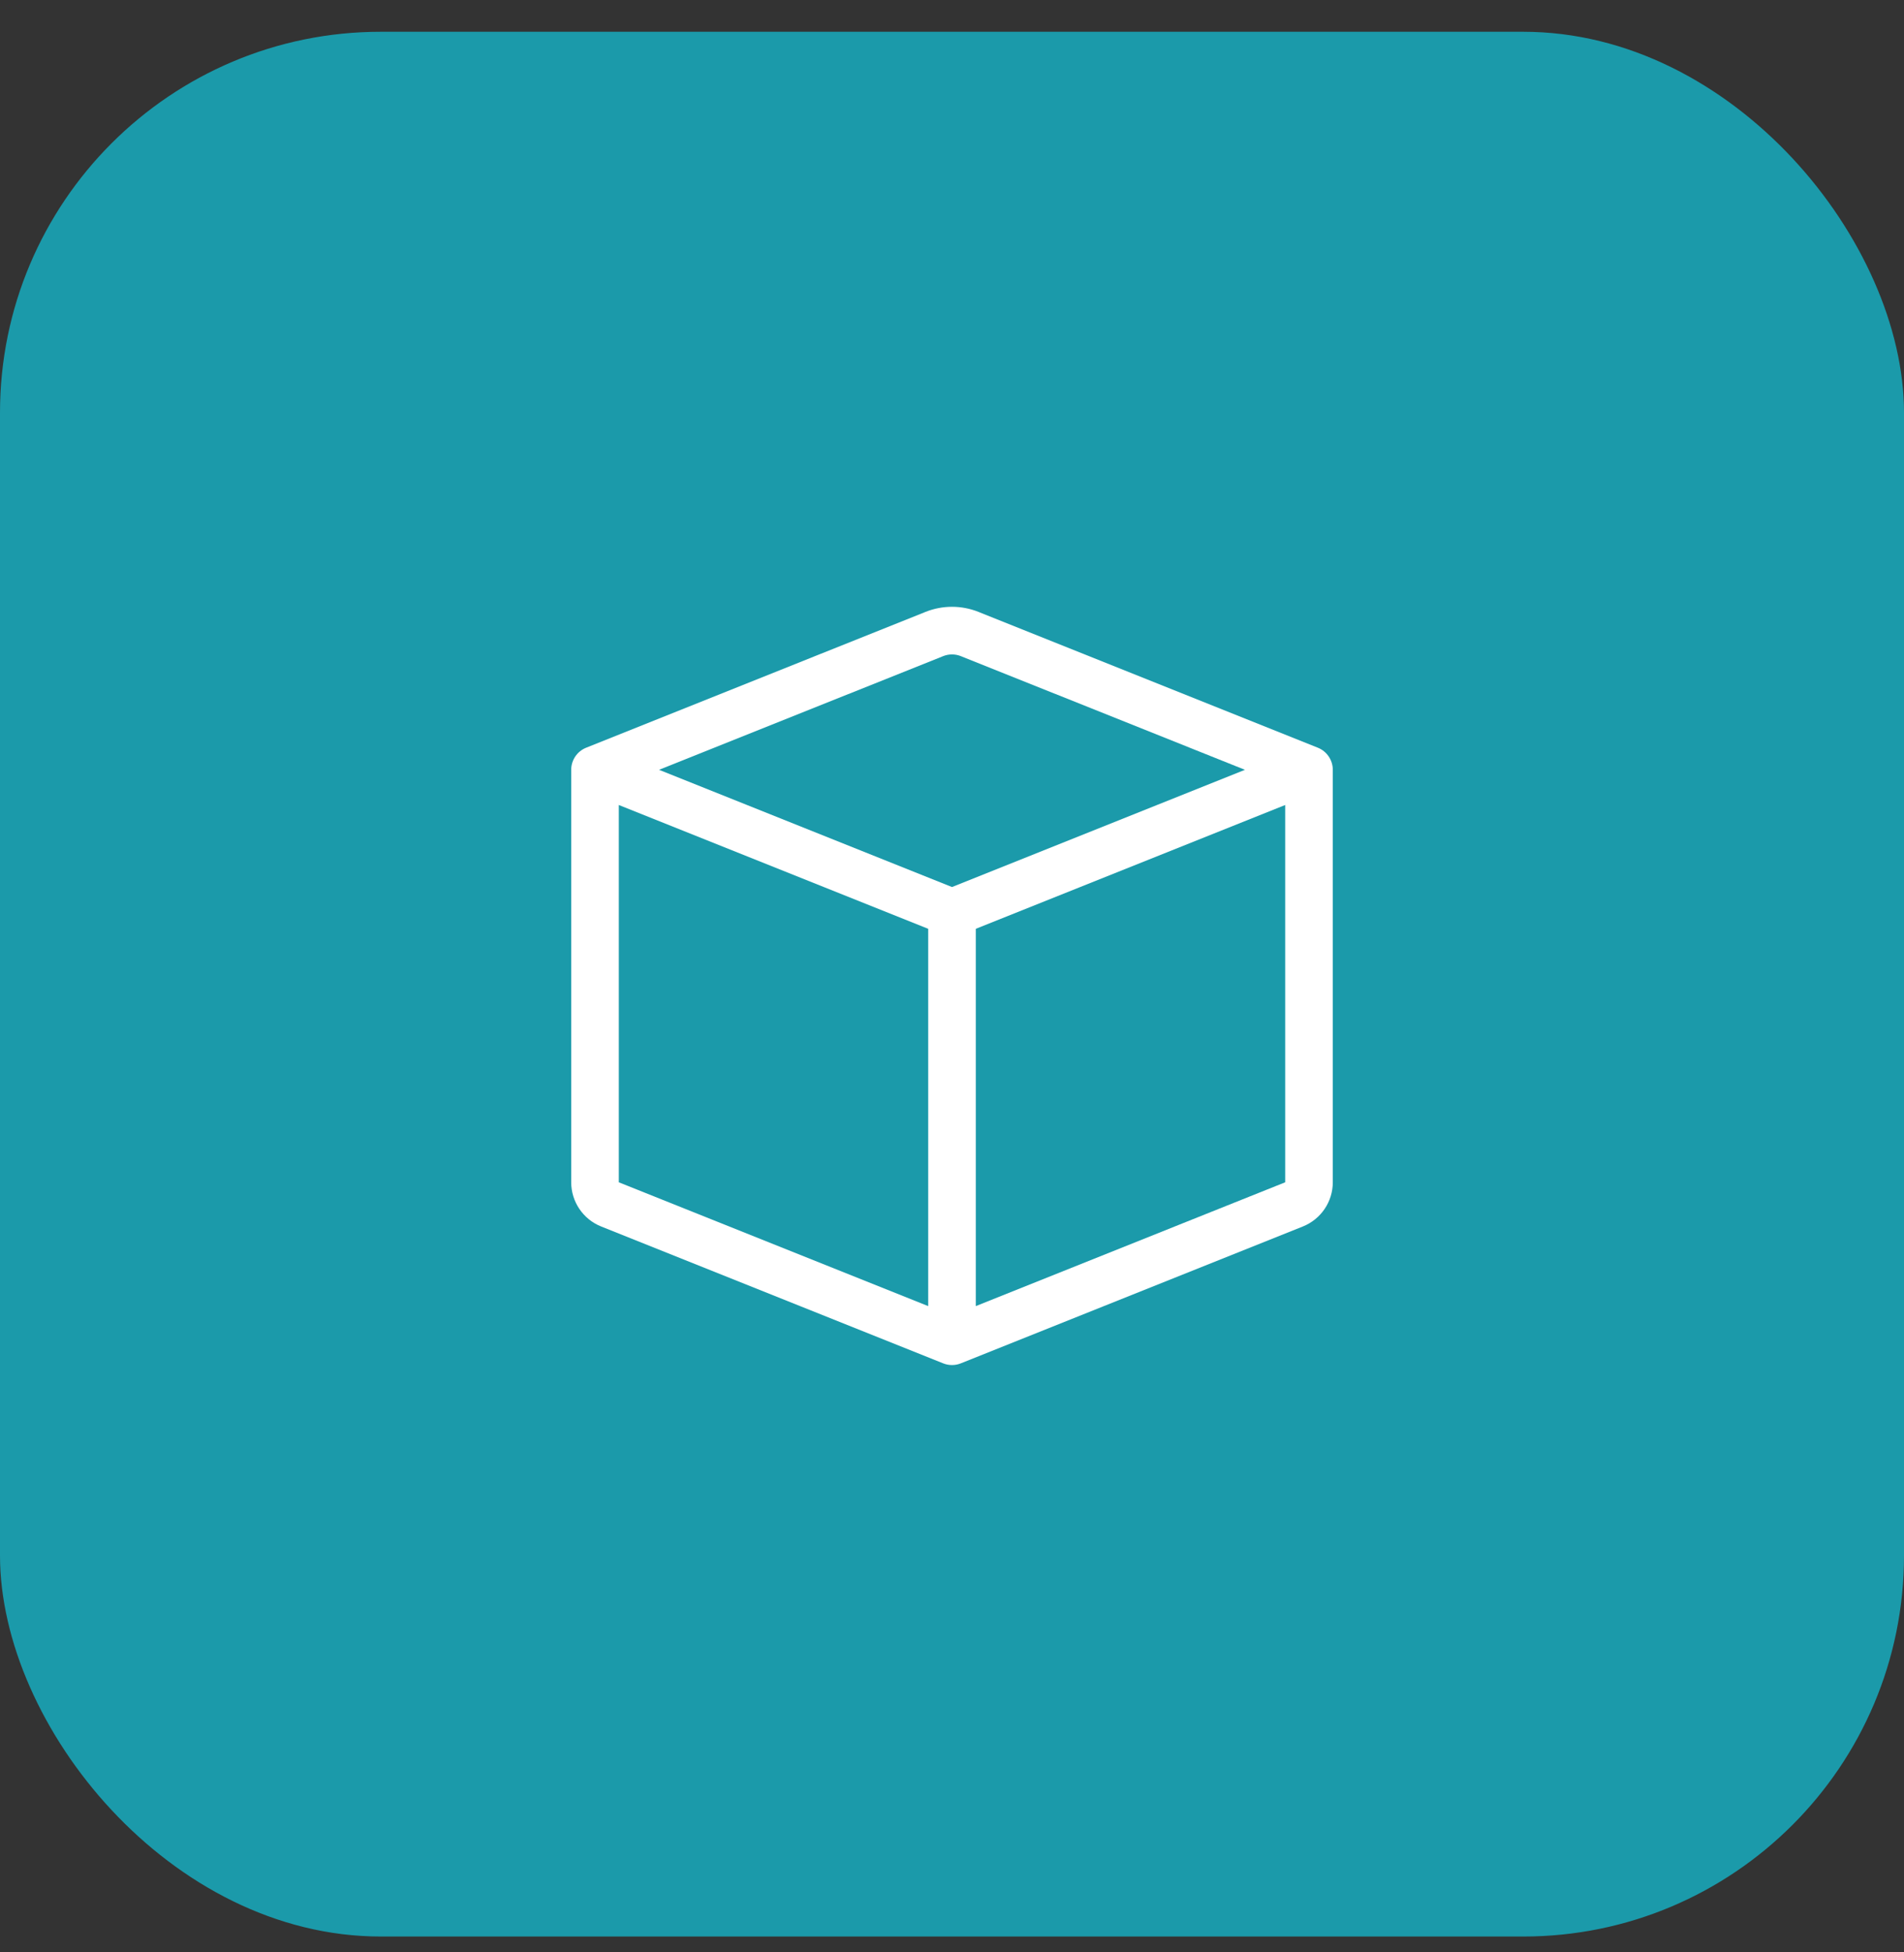 <svg width="40" height="41" viewBox="0 0 40 41" fill="none" xmlns="http://www.w3.org/2000/svg">
<rect x="0" y="0" width="40" height="41" fill="#333333" stroke="none"/>
<rect y="0.667" width="40" height="40" rx="8" fill="#1B9AAA"/>
<path d="M20.186 13.779C20.067 13.731 19.933 13.731 19.814 13.779L13.846 16.166L20 18.628L26.154 16.166L20.186 13.779ZM27 16.905L20.5 19.505V27.428L27 24.828V16.905ZM19.5 27.428V19.505L13 16.905V24.828L19.5 27.428ZM19.443 12.85C19.8 12.707 20.2 12.707 20.557 12.85L27.686 15.702C27.875 15.778 28 15.962 28 16.166V24.828C28 25.236 27.751 25.604 27.371 25.756L20.186 28.63C20.067 28.678 19.933 28.678 19.814 28.63L12.629 25.756C12.249 25.604 12 25.236 12 24.828V16.166C12 15.962 12.124 15.778 12.314 15.702L19.443 12.85Z" fill="white"/>
</svg>
